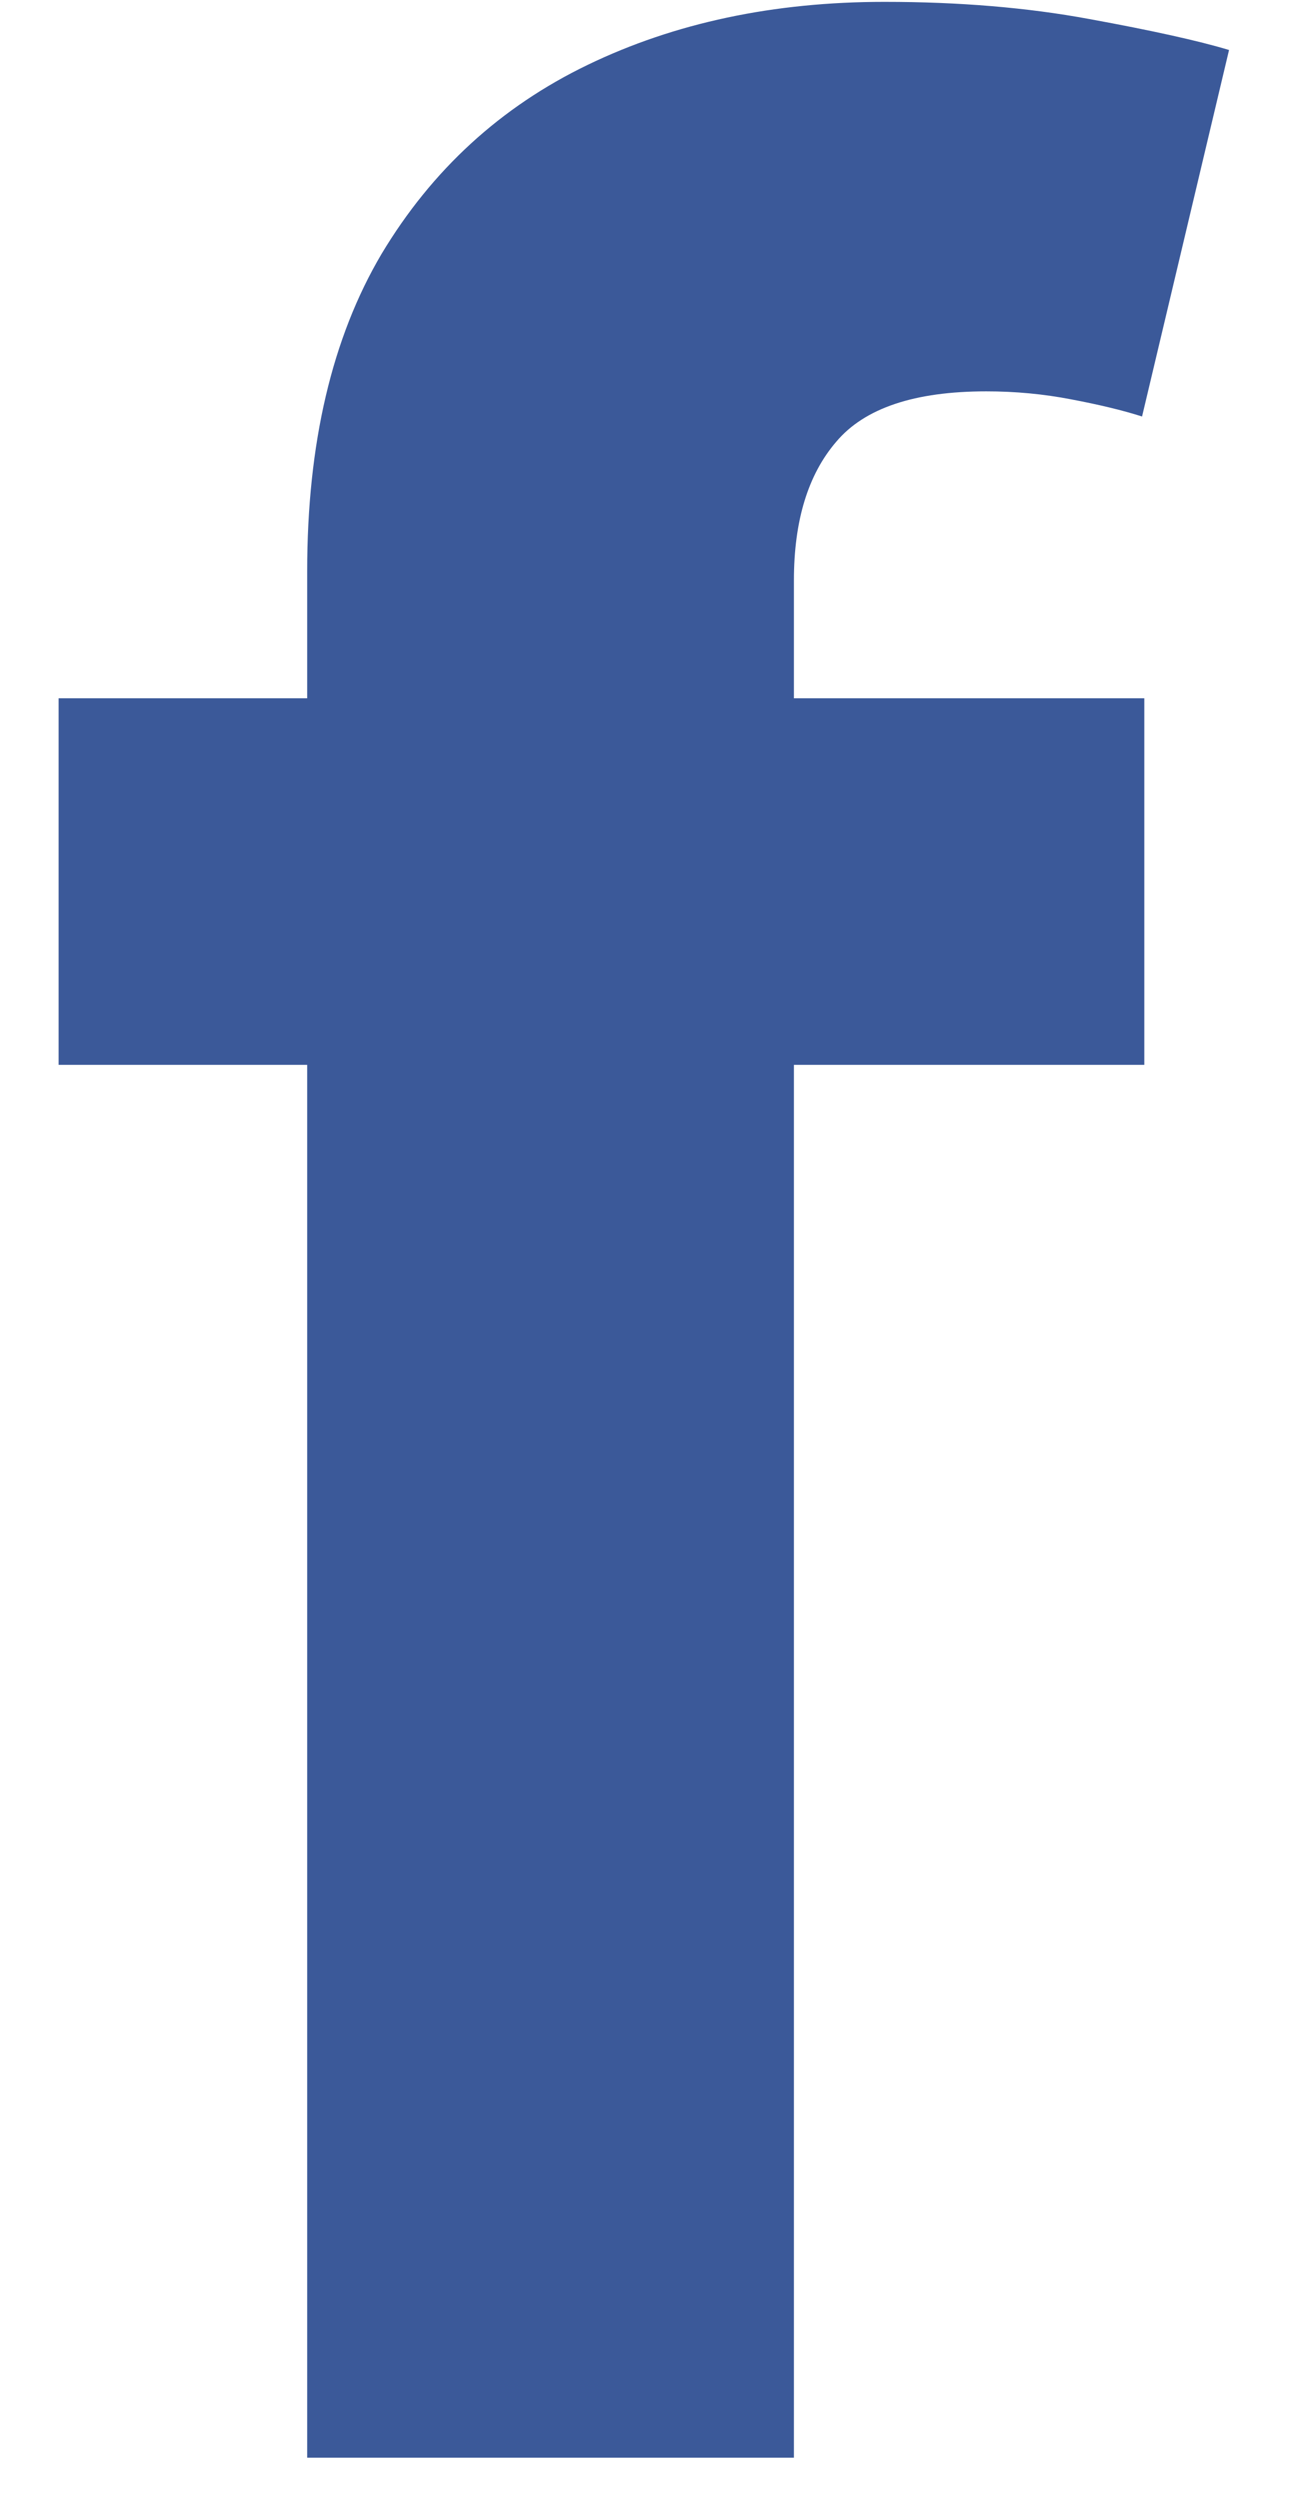 <svg width="16" height="31" viewBox="0 0 16 31" fill="none" xmlns="http://www.w3.org/2000/svg">
<path d="M14.193 8.659V13.205H0.727V8.659H14.193ZM3.81 30.477V7.083C3.81 5.501 4.117 4.19 4.733 3.148C5.358 2.106 6.21 1.325 7.29 0.804C8.369 0.283 9.596 0.023 10.969 0.023C11.897 0.023 12.744 0.094 13.511 0.236C14.288 0.378 14.866 0.506 15.244 0.62L14.165 5.165C13.928 5.089 13.634 5.018 13.284 4.952C12.943 4.886 12.593 4.853 12.233 4.853C11.343 4.853 10.723 5.061 10.372 5.478C10.022 5.885 9.847 6.458 9.847 7.196V30.477H3.81Z" fill="#3B5999"/>
</svg>
